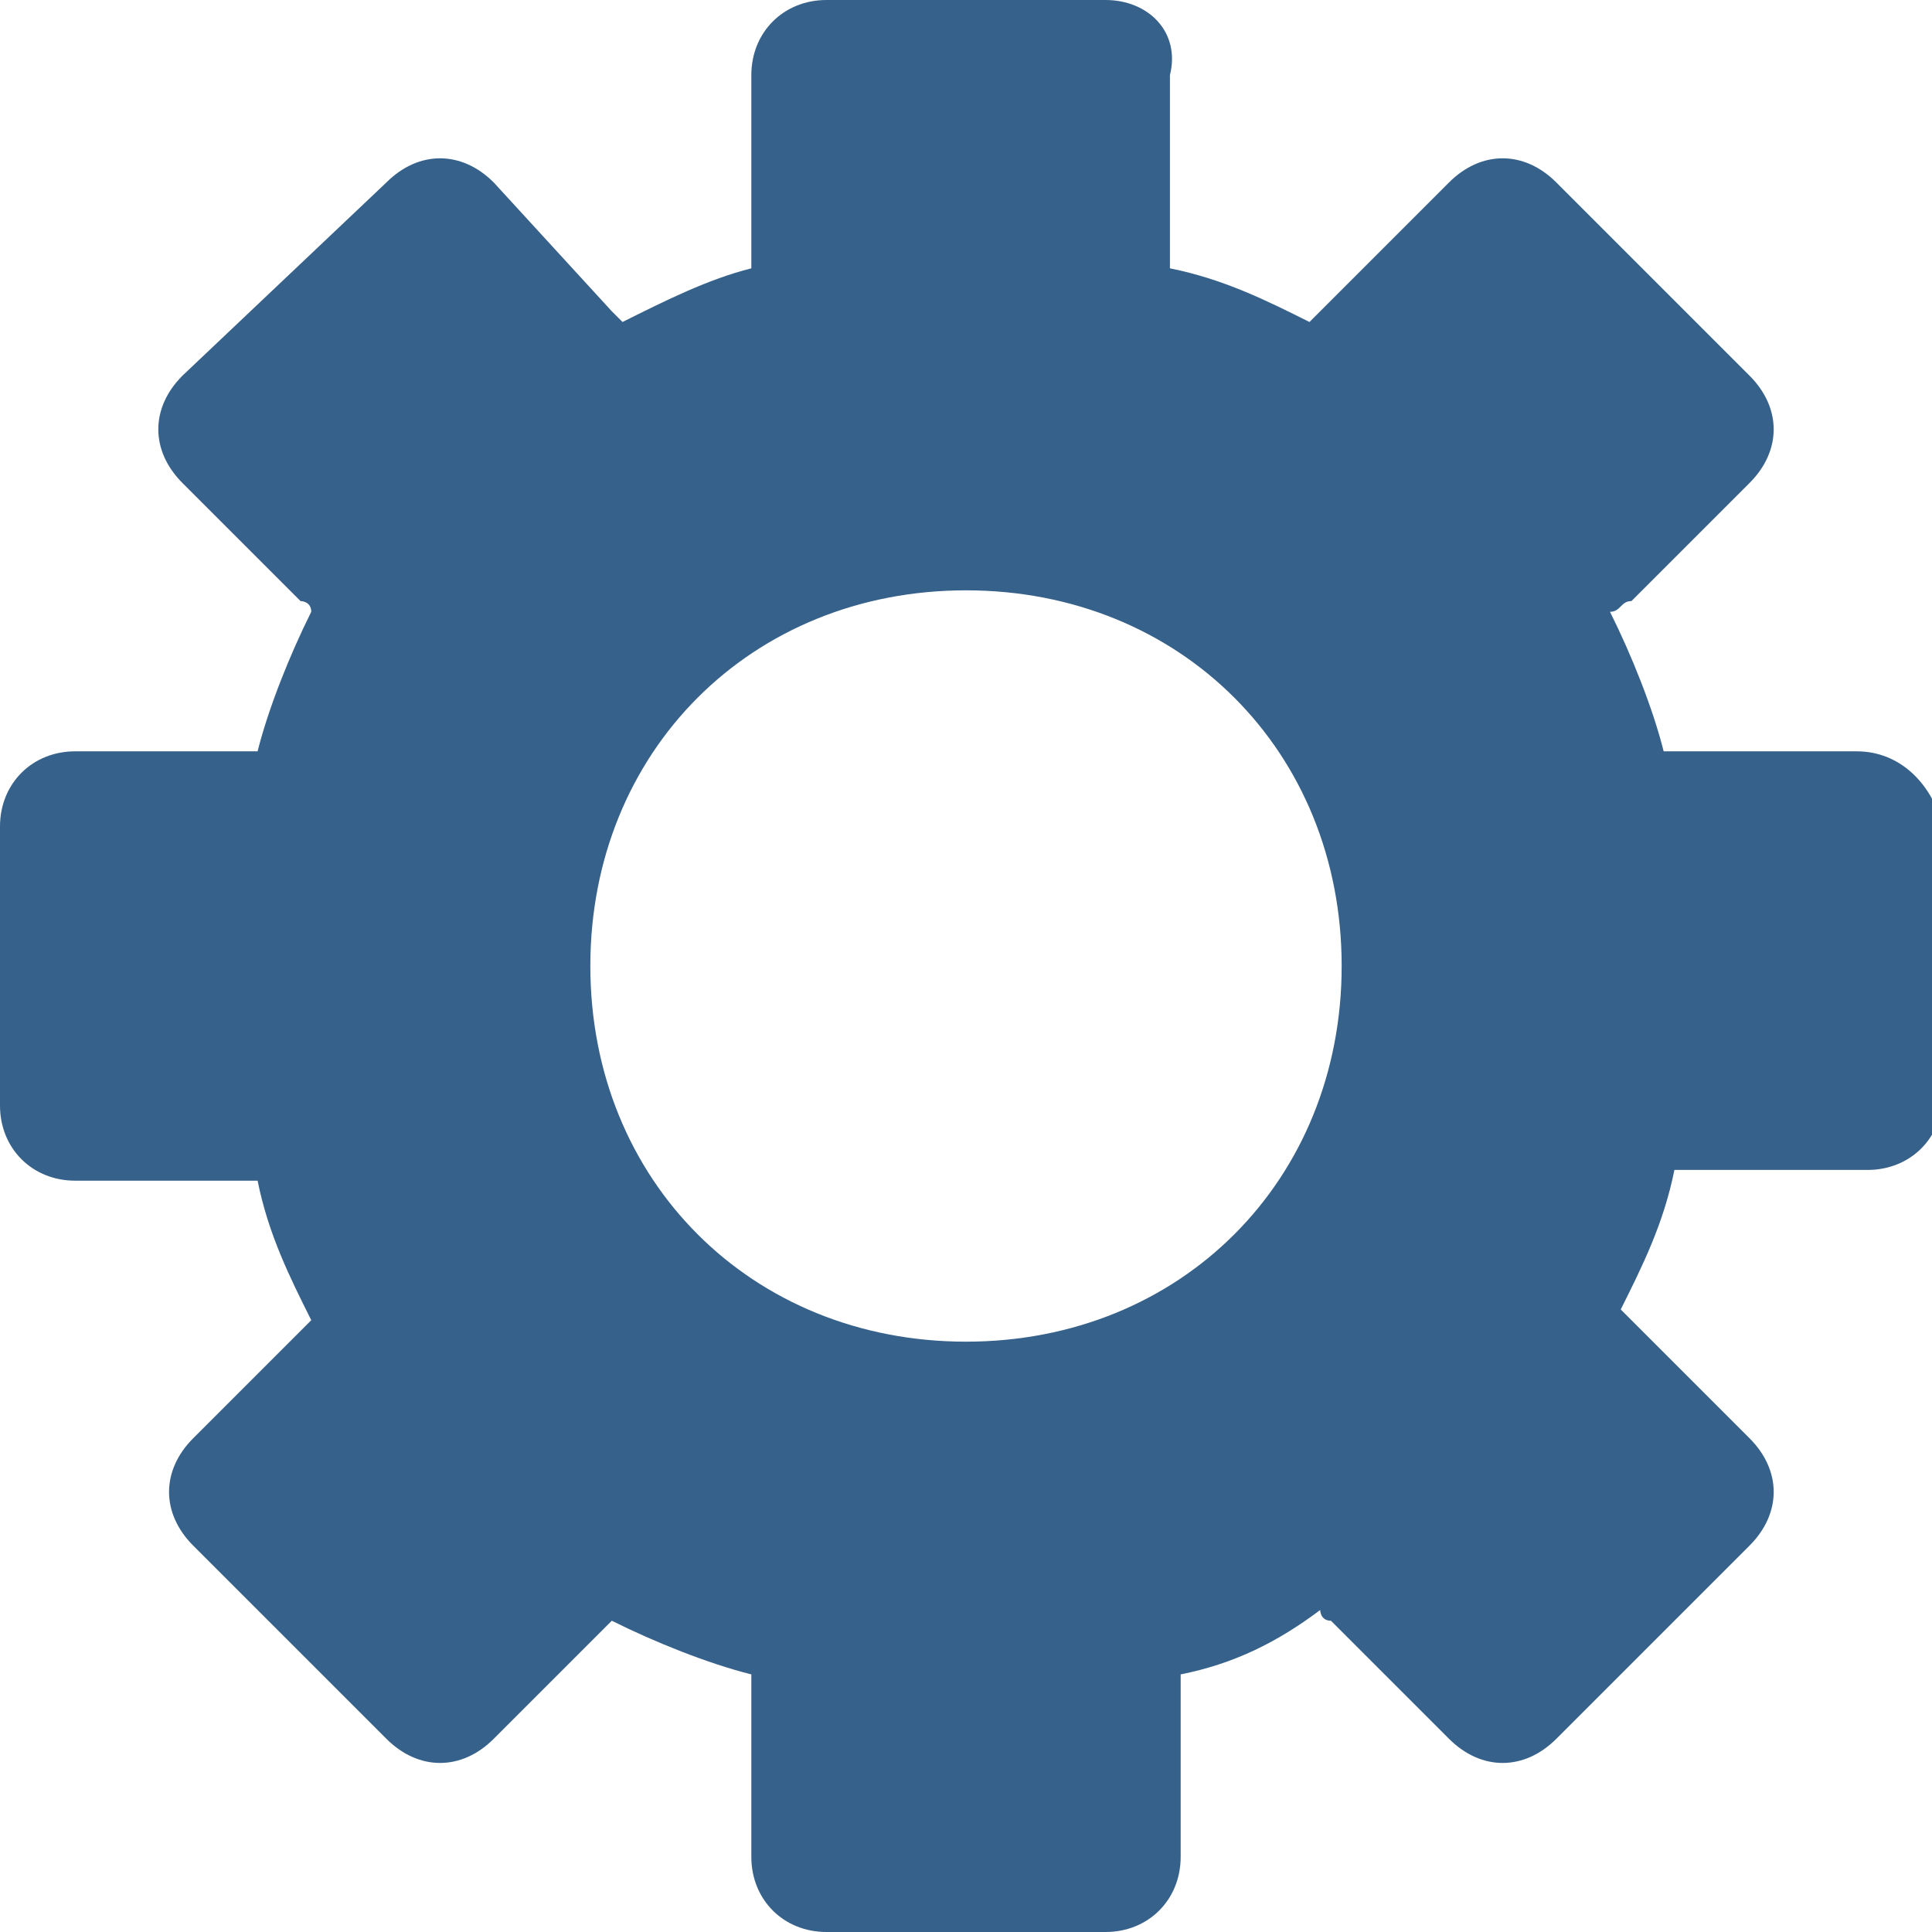 <?xml version="1.0" encoding="utf-8"?>
<!-- Generator: Adobe Illustrator 24.3.0, SVG Export Plug-In . SVG Version: 6.00 Build 0)  -->
<svg xmlns="http://www.w3.org/2000/svg" xmlns:xlink="http://www.w3.org/1999/xlink" version="1.1" id="Layer_1" x="0px" y="0px" viewBox="0 0 18 18" style="enable-background:new 0 0 18 18;" xml:space="preserve" width="18" height="18">
<style type="text/css">
	.st0{fill:#36618A;}
</style>
<path class="st0" d="M17.3,7h-1.6c-0.1,0-0.1,0-0.2,0c-0.1-0.4-0.3-0.9-0.5-1.3c0.1,0,0.1-0.1,0.2-0.1l1.1-1.1c0.3-0.3,0.3-0.7,0-1  l-1.8-1.8c-0.3-0.3-0.7-0.3-1,0l-1.1,1.1C12.3,2.9,12.2,3,12.2,3c-0.4-0.2-0.8-0.4-1.3-0.5c0-0.1,0-0.1,0-0.2V0.7  C11,0.3,10.7,0,10.3,0H7.7C7.3,0,7,0.3,7,0.7v1.6c0,0.1,0,0.1,0,0.2C6.6,2.6,6.2,2.8,5.8,3c0,0-0.1-0.1-0.1-0.1L4.6,1.7  c-0.3-0.3-0.7-0.3-1,0L1.7,3.5c-0.3,0.3-0.3,0.7,0,1l1.1,1.1c0,0,0.1,0,0.1,0.1C2.7,6.1,2.5,6.6,2.4,7c0,0-0.1,0-0.1,0H0.7  C0.3,7,0,7.3,0,7.7v2.6C0,10.7,0.3,11,0.7,11h1.6c0,0,0,0,0.1,0c0.1,0.5,0.3,0.9,0.5,1.3c0,0,0,0,0,0l-1.1,1.1c-0.3,0.3-0.3,0.7,0,1  l1.8,1.8c0.3,0.3,0.7,0.3,1,0l1.1-1.1c0,0,0,0,0,0c0.4,0.2,0.9,0.4,1.3,0.5c0,0,0,0,0,0.1v1.6C7,17.7,7.3,18,7.7,18h2.6  c0.4,0,0.7-0.3,0.7-0.7v-1.6c0,0,0-0.1,0-0.1c0.5-0.1,0.9-0.3,1.3-0.6c0,0,0,0.1,0.1,0.1l1.1,1.1c0.3,0.3,0.7,0.3,1,0l1.8-1.8  c0.3-0.3,0.3-0.7,0-1l-1.1-1.1c0,0-0.1-0.1-0.1-0.1c0.2-0.4,0.4-0.8,0.5-1.3c0.1,0,0.1,0,0.2,0h1.6c0.4,0,0.7-0.3,0.7-0.7V7.7  C18,7.3,17.7,7,17.3,7z M9,12.5C7,12.5,5.5,11,5.5,9S7,5.5,9,5.5S12.5,7,12.5,9S11,12.5,9,12.5z"/>
</svg>
